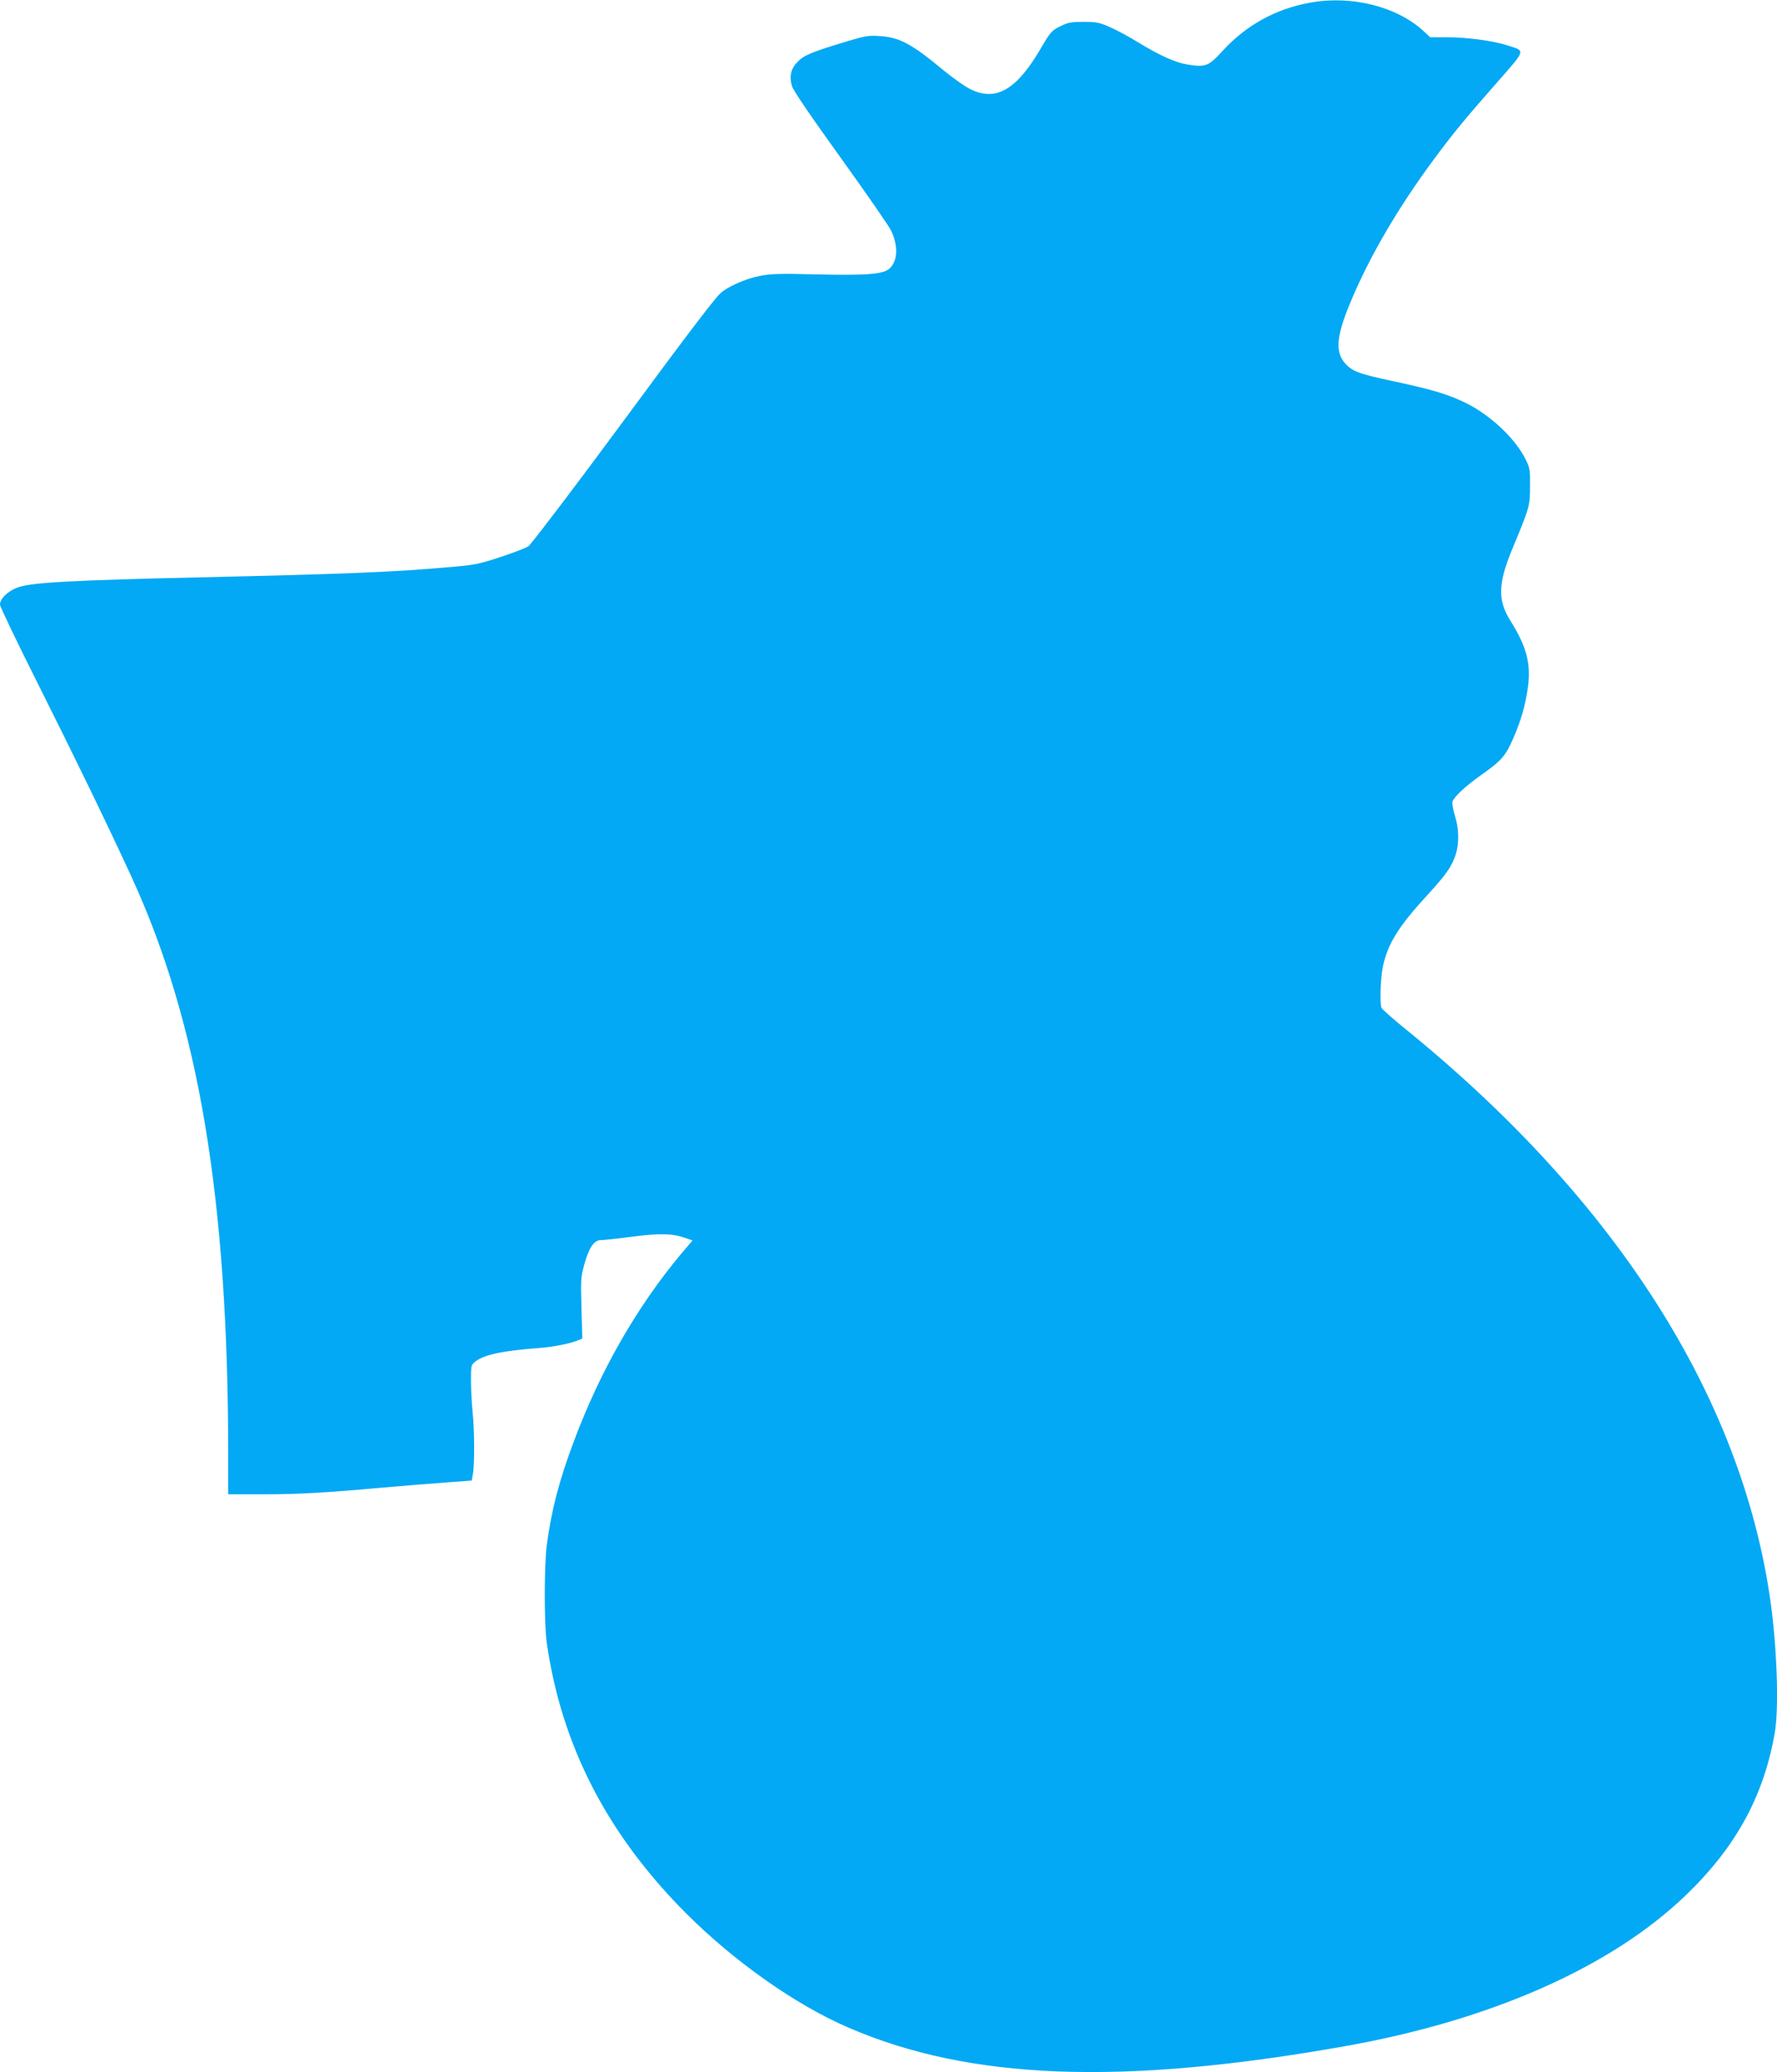 <?xml version="1.0" standalone="no"?>
<!DOCTYPE svg PUBLIC "-//W3C//DTD SVG 20010904//EN"
 "http://www.w3.org/TR/2001/REC-SVG-20010904/DTD/svg10.dtd">
<svg version="1.0" xmlns="http://www.w3.org/2000/svg"
 width="1098pt" height="1280pt" viewBox="0 0 1098 1280"
 preserveAspectRatio="xMidYMid meet">
<g transform="translate(0,1280) scale(0.1,-0.1)"
fill="#03a9f4" stroke="none">
<path d="M8097 12784 c-217 -39 -400 -141 -548 -304 -81 -89 -101 -96 -209
-79 -77 12 -172 55 -310 139 -55 34 -133 76 -173 93 -63 28 -83 32 -162 32
-78 0 -97 -4 -145 -28 -51 -25 -59 -34 -119 -136 -149 -256 -278 -331 -437
-251 -32 16 -106 68 -163 115 -197 164 -272 204 -393 212 -68 5 -89 2 -200
-31 -219 -66 -268 -86 -308 -126 -43 -43 -55 -91 -36 -153 8 -27 118 -188 301
-442 158 -220 299 -423 312 -451 44 -96 40 -185 -10 -232 -38 -36 -140 -44
-447 -37 -229 6 -288 4 -355 -9 -91 -18 -207 -70 -247 -111 -45 -45 -227 -285
-588 -775 -285 -386 -513 -687 -590 -780 -8 -10 -85 -40 -170 -68 -145 -48
-166 -52 -335 -66 -356 -31 -622 -41 -1520 -62 -802 -18 -1056 -32 -1137 -63
-62 -24 -108 -69 -108 -106 0 -12 105 -231 233 -486 227 -452 440 -891 579
-1194 416 -904 597 -1987 598 -3562 l0 -253 208 0 c226 0 383 9 742 41 129 11
307 26 395 32 l160 12 7 40 c11 58 10 275 -2 385 -5 52 -10 139 -10 192 0 92
1 98 26 117 55 44 169 68 409 86 79 6 175 26 227 46 l26 11 -5 186 c-5 171 -4
194 16 267 29 107 61 155 103 155 17 0 103 9 192 21 171 22 248 21 329 -7 l46
-16 -73 -86 c-272 -326 -499 -722 -661 -1157 -89 -236 -137 -420 -166 -635
-17 -123 -17 -489 -1 -605 91 -637 375 -1188 866 -1678 296 -295 672 -560 996
-700 749 -325 1689 -361 3070 -116 902 160 1646 489 2106 932 309 297 481 610
550 1002 27 152 14 532 -27 820 -180 1257 -951 2468 -2245 3521 -83 67 -154
130 -158 139 -11 31 -6 183 9 256 29 136 94 243 260 424 122 134 154 176 181
243 31 74 32 174 3 266 -11 37 -18 75 -14 85 9 29 85 100 180 166 122 86 149
117 195 224 49 112 76 208 91 317 19 147 -8 250 -109 411 -79 126 -76 231 14
446 105 253 108 262 108 382 1 100 -1 115 -26 165 -62 127 -209 267 -357 344
-112 57 -212 88 -456 140 -220 47 -260 62 -304 112 -58 66 -54 155 14 329 117
297 304 621 546 946 114 153 180 233 382 463 179 204 175 190 57 227 -91 28
-246 49 -369 49 l-104 0 -41 38 c-165 152 -444 222 -699 176z"/>
</g>
</svg>
